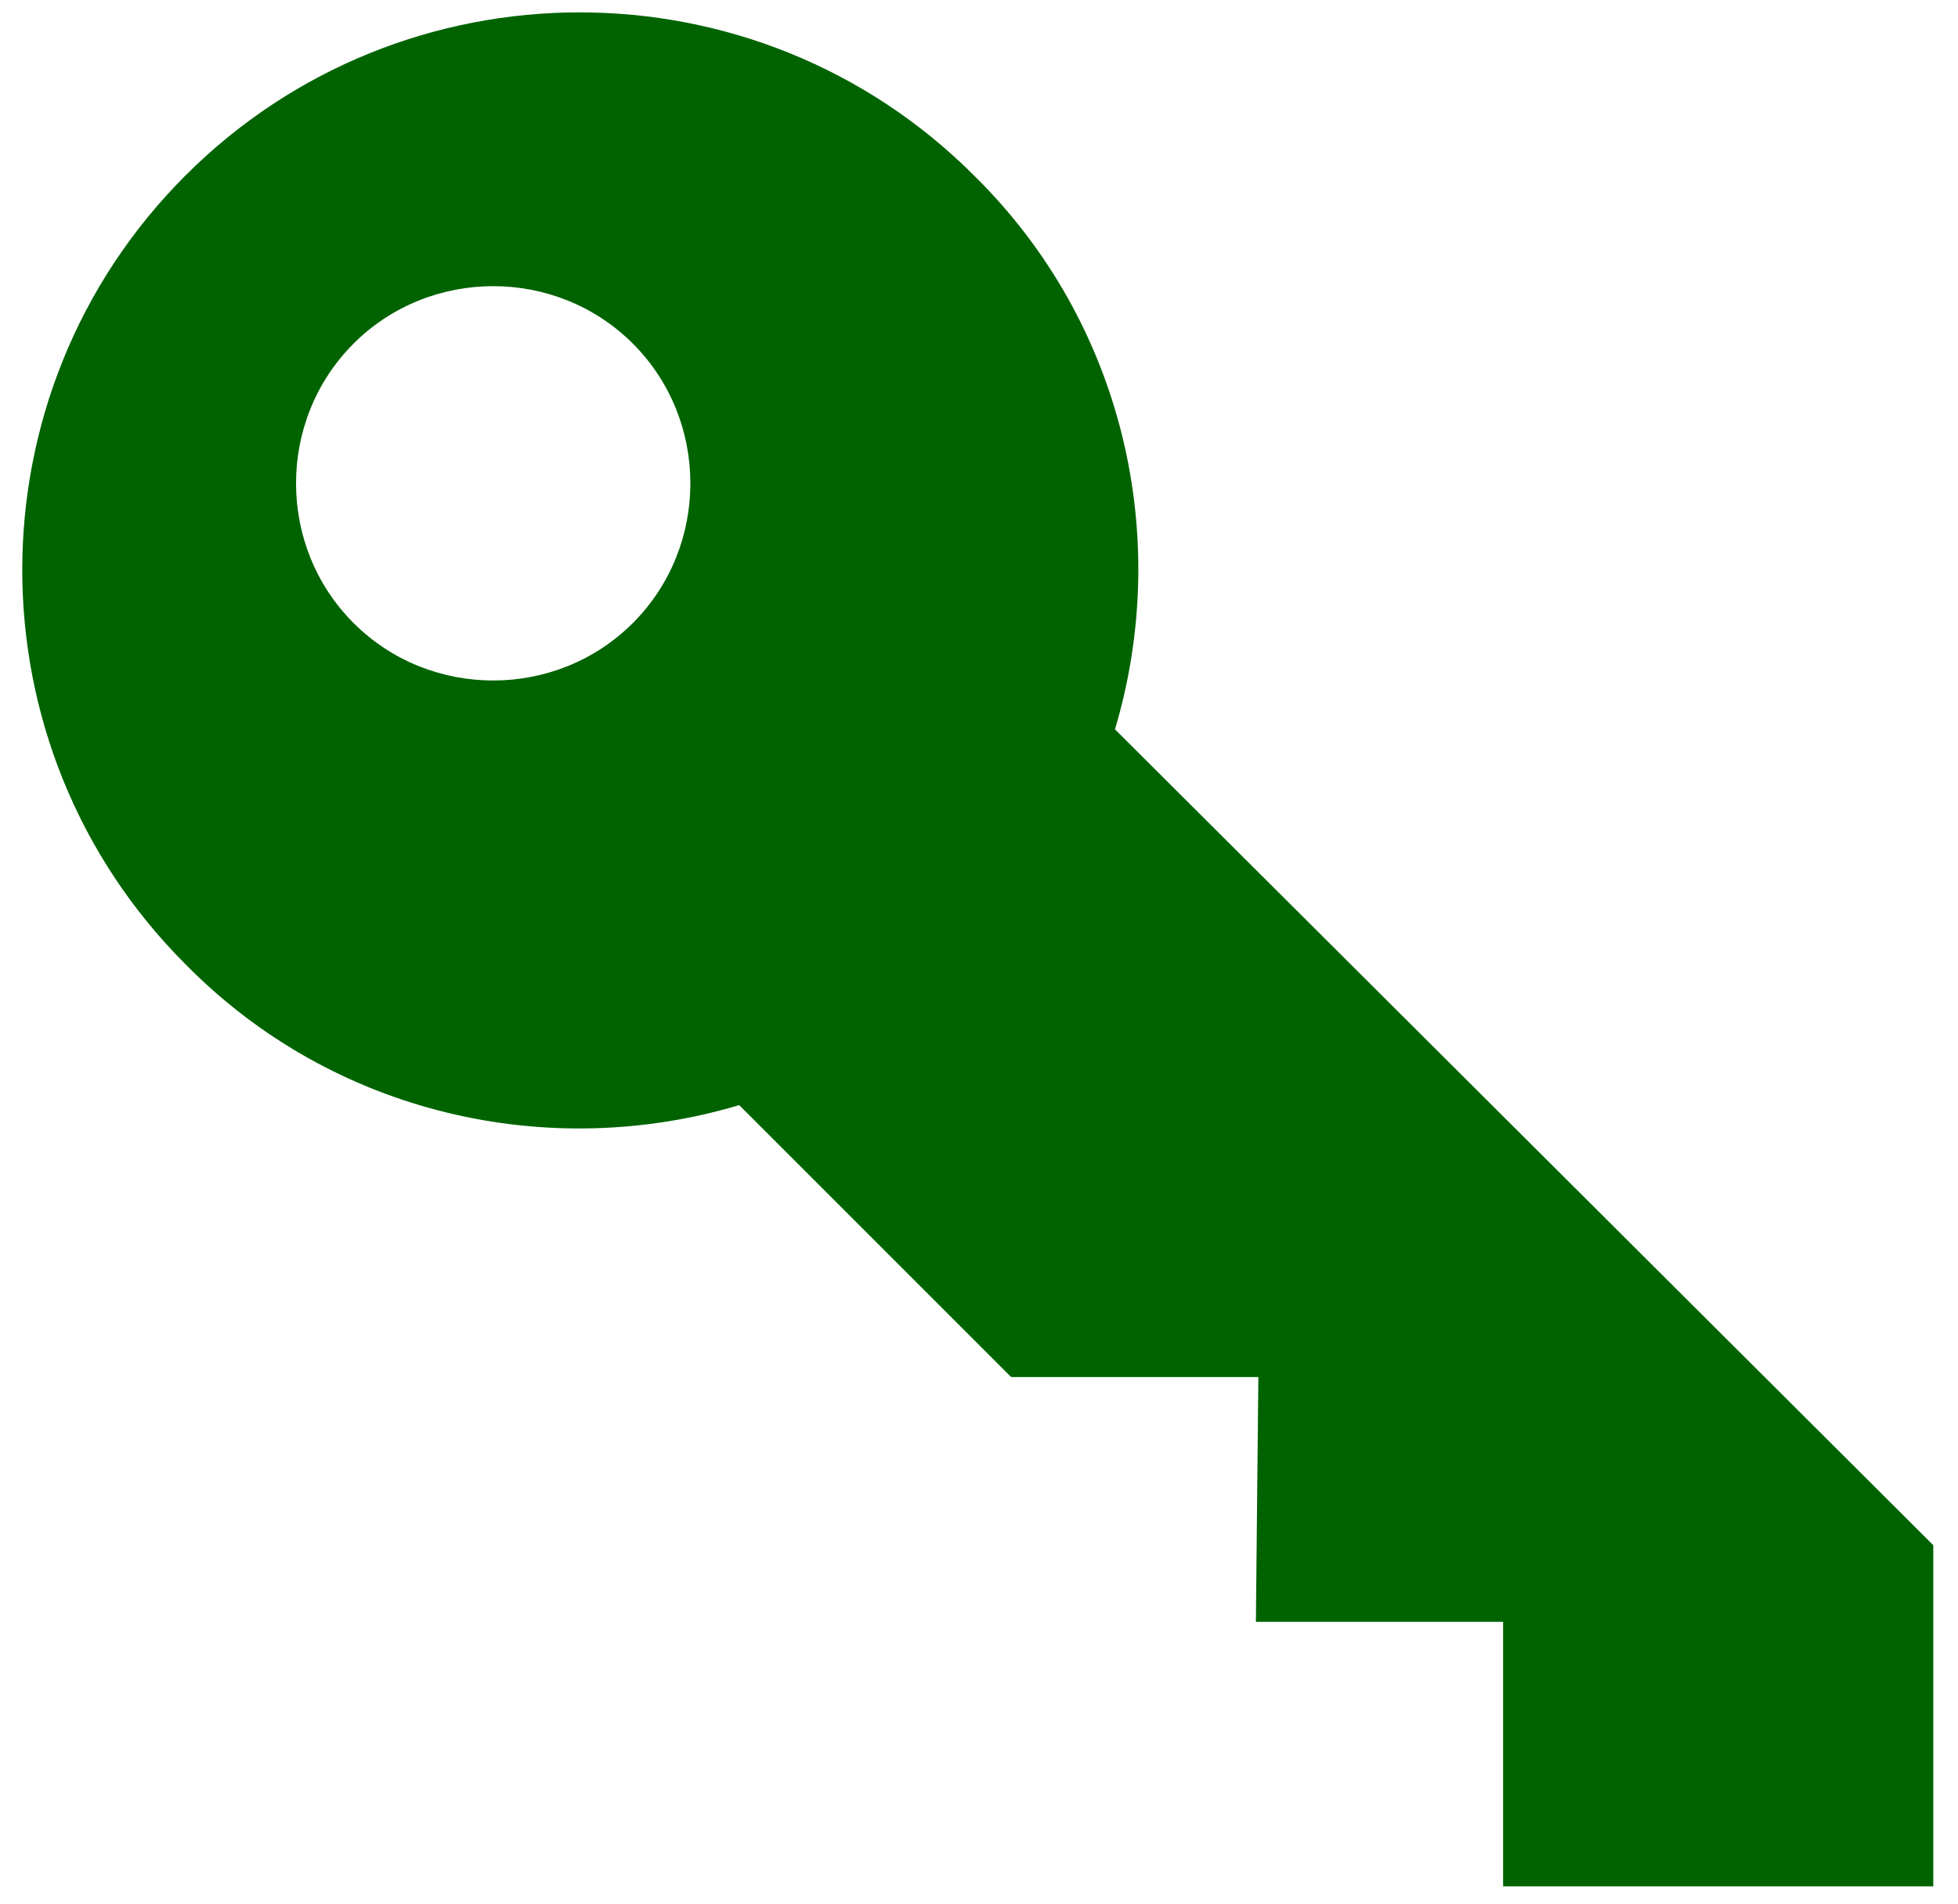 <svg version="1.2" xmlns="http://www.w3.org/2000/svg" viewBox="0 0 79 77" width="72" height="70">
	<title>noun-key-1298355-006400-svg</title>
	<style>
		.s0 { fill: #006300 } 
	</style>
	<path id="Layer" fill-rule="evenodd" class="s0" d="m39.3 7.1c6.1 6 8 14.7 5.7 22.4l33.1 33v13.8h-17.4v-10.7h-10l0.1-9.9h-10l-11-11c-7.7 2.3-16.4 0.4-22.4-5.7-8.8-8.8-8.8-23.1 0-31.9 8.8-8.8 23.1-8.8 31.9 0zm-13.8 6.8c-3.1-3.1-8.2-3.1-11.3 0-3.1 3.1-3.1 8.2 0 11.3 3.1 3.1 8.2 3.1 11.3 0 3.1-3.1 3.1-8.2 0-11.3z"/>
</svg>